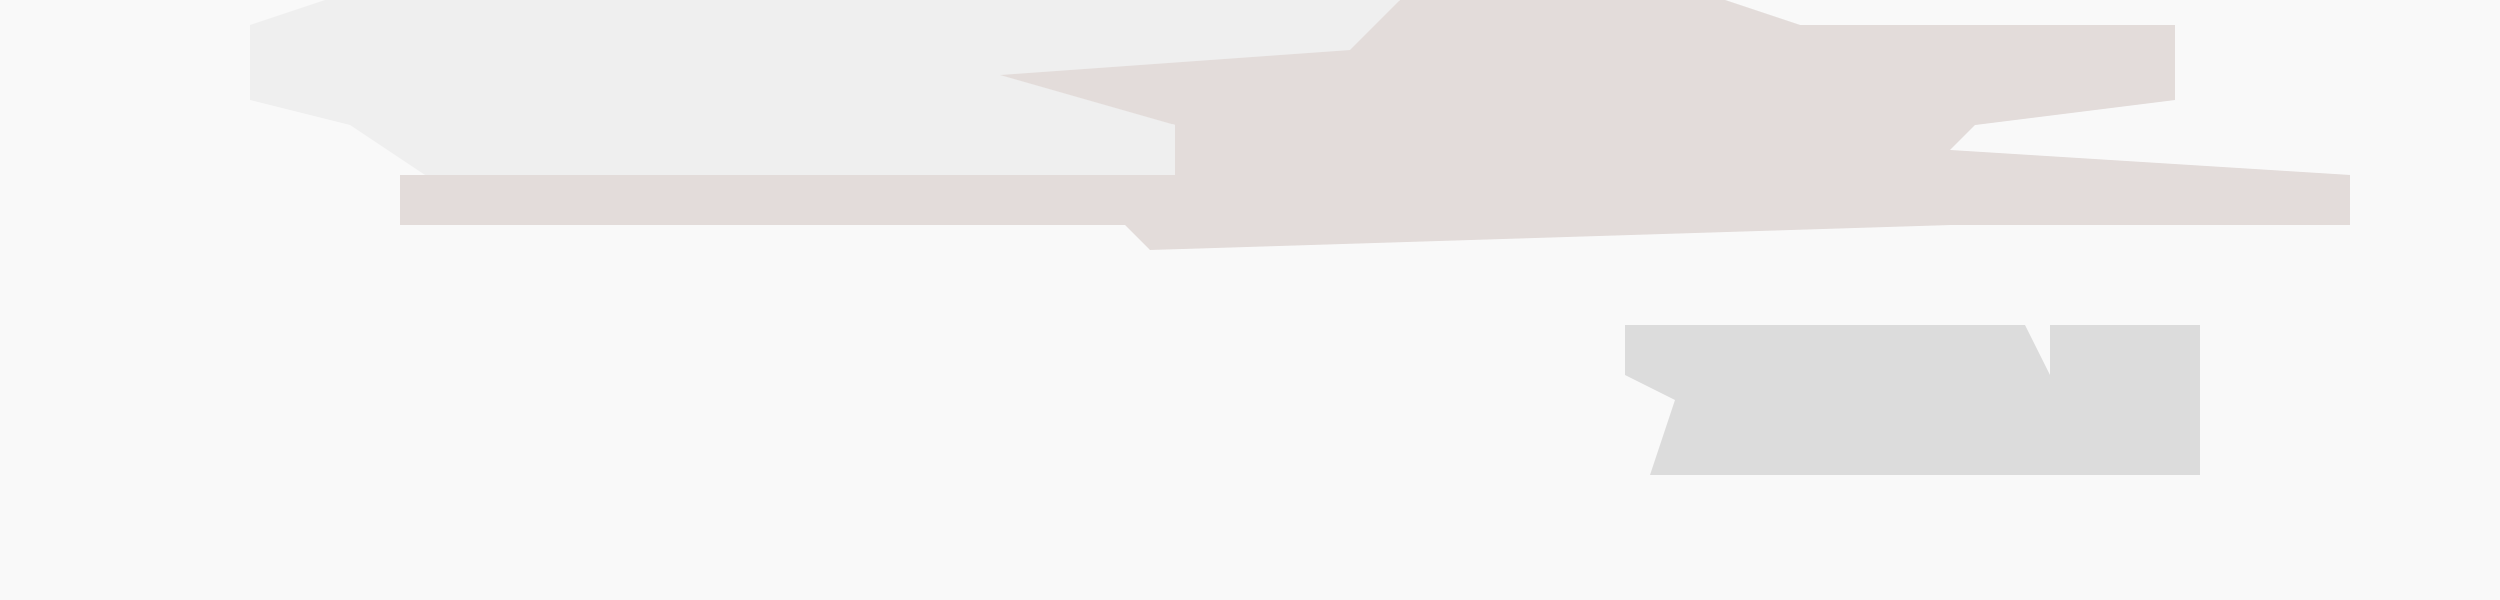 <?xml version="1.0" encoding="UTF-8"?>
<svg version="1.1" xmlns="http://www.w3.org/2000/svg" width="100" height="24">
<path d="M0,0 L100,0 L100,24 L0,24 Z " fill="#F9F9F9" transform="translate(0,0)"/>
<path d="M0,0 L13,0 L16,1 L31,1 L31,4 L23,5 L22,6 L38,7 L38,9 L22,9 L-10,10 L-11,9 L-40,9 L-40,7 L-9,7 L-9,5 L-16,4 L-17,2 L-2,1 Z " fill="#E3DCDA" transform="translate(56,0)"/>
<path d="M0,0 L43,0 L41,2 L27,3 L34,5 L34,7 L4,7 L1,5 L-3,4 L-3,1 Z " fill="#EFEFEF" transform="translate(13,0)"/>
<path d="M0,0 L16,0 L17,2 L17,0 L23,0 L23,6 L11,6 L9,6 L1,6 L2,3 L0,2 Z " fill="#DCDCDC" transform="translate(65,13)"/>
</svg>
